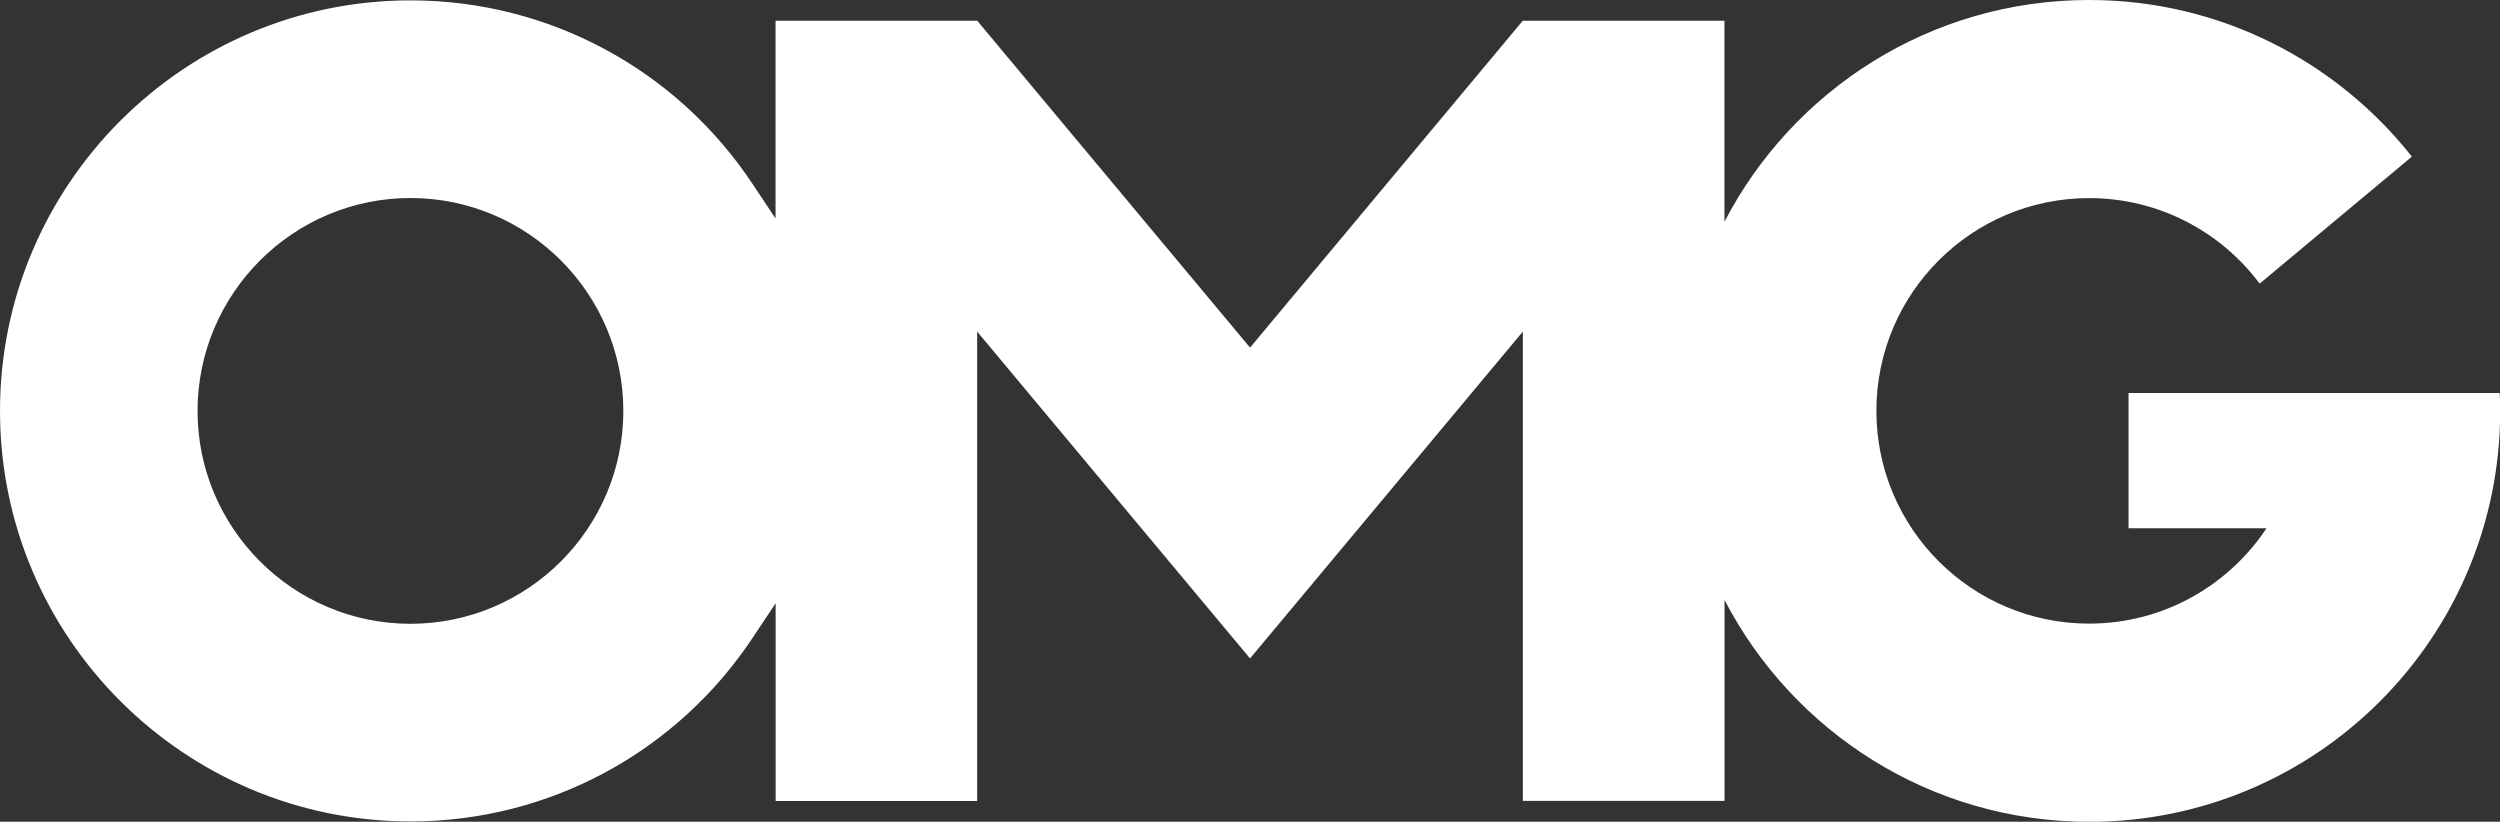 <?xml version="1.0" encoding="UTF-8"?>
<svg xmlns="http://www.w3.org/2000/svg" id="Layer_2" viewBox="0 0 266.39 87.56">
  <rect x="0" y="0" width="266.39" height="87.56" fill="#333333" stroke="none"/>
  <defs>
    <style>.cls-1{fill:#fff;}</style>
  </defs>
  <path class="cls-1" d="m266.34,41.88h0,0s-39.53,0-39.53,0v14.41h14.7c-4.06,6.12-11.01,10.16-18.9,10.16-12.52,0-22.67-10.15-22.67-22.67s10.15-22.67,22.67-22.67c7.43,0,14.03,3.58,18.17,9.11l16.22-13.53C248.97,6.53,236.56,0,222.61,0c-16.91,0-31.57,9.59-38.86,23.63V2.21s-21.49,0-21.49,0l-29.06,34.83L104.13,2.21h-21.49v21.07l-2.43-3.65C72.08,7.37,58.45.04,43.75.04,19.62.04,0,19.66,0,43.79s19.62,43.74,43.75,43.74c14.7,0,28.33-7.33,36.47-19.6l2.43-3.65v21.07h21.47v-50.02l29.08,34.83,29.07-34.83v50.01h21.49v-21.11h0s0-.3,0-.3c7.29,14.04,21.95,23.64,38.87,23.64,24.18,0,43.78-19.6,43.78-43.78,0-.64-.02-1.27-.05-1.9Zm-222.6,24.59c-12.51,0-22.69-10.18-22.69-22.68s10.18-22.69,22.69-22.69,22.68,10.18,22.68,22.69-10.18,22.68-22.68,22.68Z"></path>
</svg>
